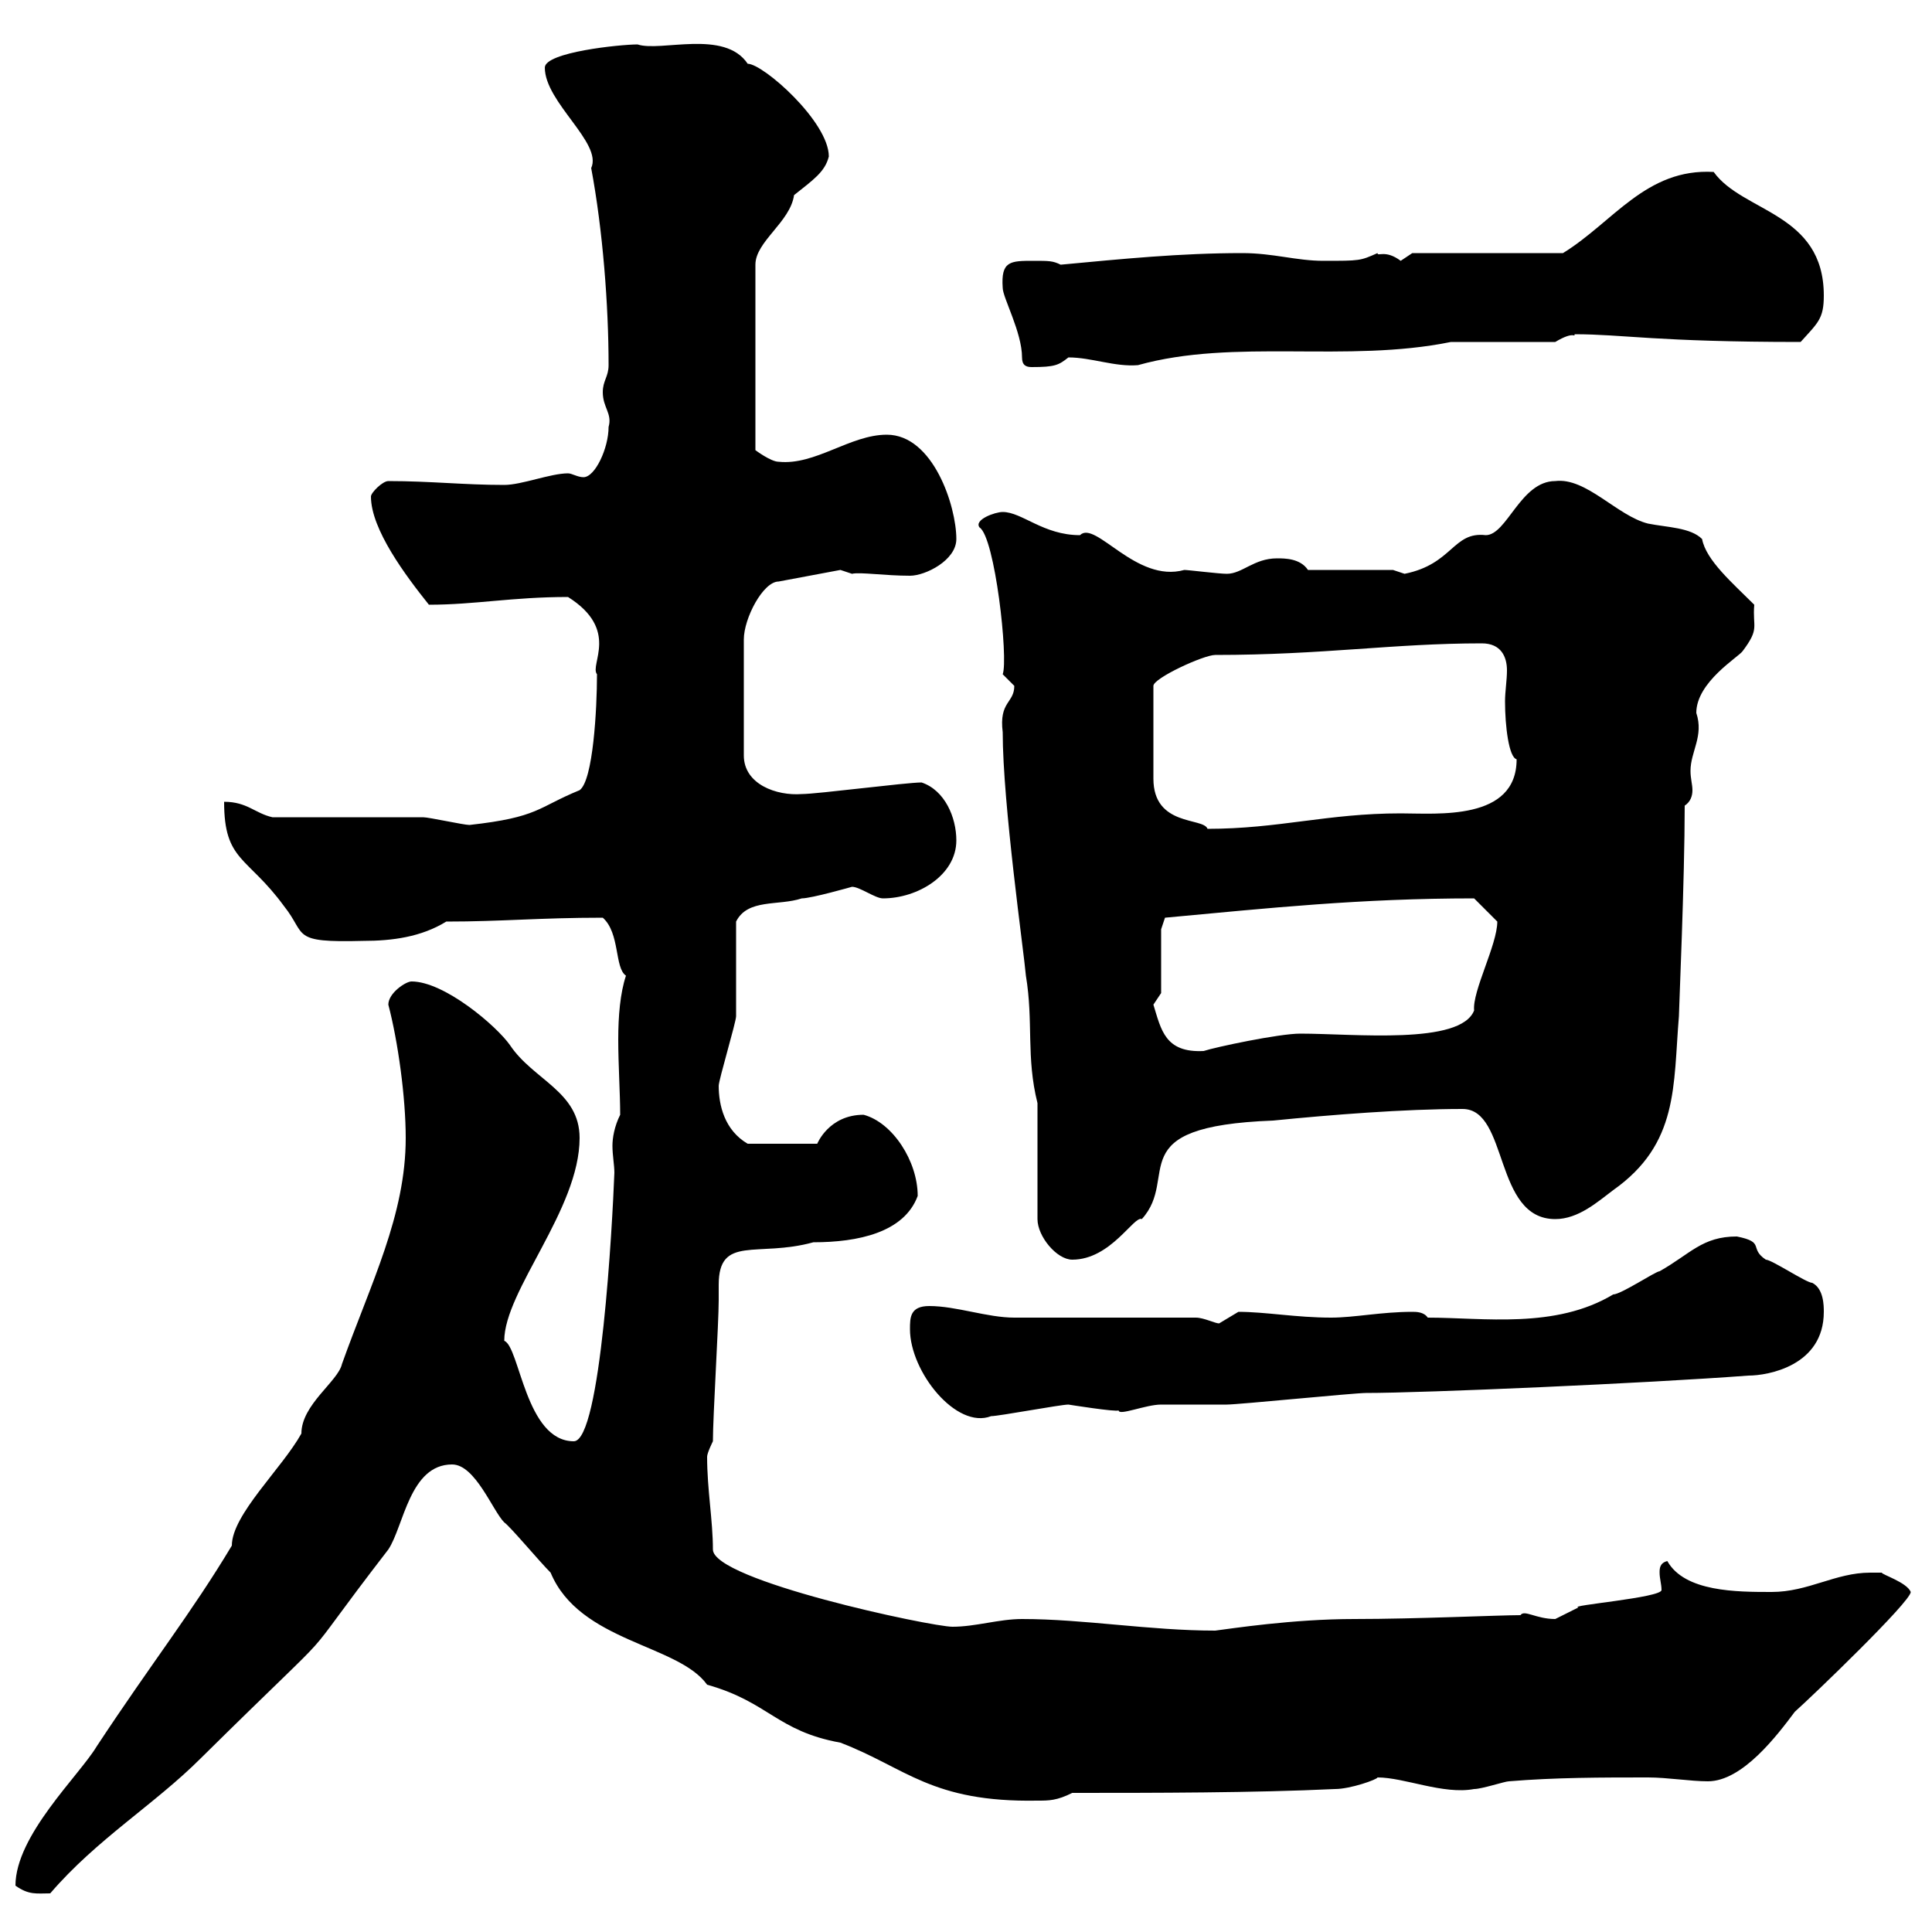 <svg xmlns="http://www.w3.org/2000/svg" xmlns:xlink="http://www.w3.org/1999/xlink" width="300" height="300"><path d="M2.40 292.80C4.50 294.30 5.70 294 7.80 294C15 285.60 24 280.20 31.20 273C55.80 248.70 44.10 261.60 60.30 240.60C62.70 237 63.60 227.40 70.20 227.40C73.80 227.40 76.50 234.60 78.30 236.40C79.20 237 83.70 242.40 85.50 244.20C90 255 105.30 255.30 109.80 261.60C119.40 264.30 120.60 268.80 130.50 270.60C140.70 274.50 144.60 279.90 161.10 279.60C162.90 279.60 164.10 279.60 166.50 278.40C179.10 278.40 194.70 278.40 207.30 277.80C209.70 277.80 213.90 276.30 213.90 276C218.10 276 224.10 278.70 228.90 277.80C230.10 277.80 233.70 276.60 234.30 276.60C241.50 276 248.70 276 255.90 276C258.90 276 262.50 276.60 265.20 276.60C270.60 276.60 276 269.40 278.70 265.80C281.40 263.40 296.70 248.70 296.70 247.20C296.10 245.70 292.20 244.50 292.20 244.20C291.60 244.20 291.30 244.20 290.40 244.20C285 244.20 280.80 247.20 275.10 247.20C269.70 247.20 261.60 247.20 258.90 242.40C257.70 242.70 257.70 243.60 257.70 244.20C257.70 245.10 258 246 258 246.90C258 248.10 243.30 249.30 245.10 249.60C245.10 249.60 241.50 251.40 241.50 251.40C238.50 251.40 236.70 249.90 236.10 250.80C232.80 250.80 219.90 251.40 210.30 251.40C200.70 251.40 191.10 252.90 188.70 253.20C178.50 253.20 168.30 251.40 158.70 251.40C155.10 251.40 151.50 252.60 147.90 252.60C144.60 252.60 110.70 245.40 110.70 240.60C110.70 236.10 109.80 231.30 109.80 226.20C109.80 225.60 110.70 223.80 110.70 223.80C110.70 219.90 111.60 205.50 111.60 201.90C111.60 201.30 111.60 200.70 111.60 199.50C111.60 191.70 117.60 195.30 126.30 192.90C133.20 192.90 140.40 191.40 142.50 185.70C142.50 180.30 138.60 174.30 134.10 173.10C128.70 173.10 126.90 177.60 126.90 177.60L116.10 177.60C112.50 175.50 111.60 171.60 111.60 168.60C111.60 167.70 114.30 158.70 114.30 157.80C114.30 156 114.30 144.90 114.30 143.10C116.10 139.50 120.90 140.70 124.50 139.50C126 139.50 132.30 137.70 132.30 137.70C133.50 137.70 135.90 139.50 137.10 139.50C142.50 139.50 148.50 135.90 148.50 130.50C148.50 126.90 146.70 122.70 143.10 121.50C140.70 121.50 126.90 123.30 124.50 123.30C120.60 123.60 115.50 121.80 115.50 117.30L115.50 99.30C115.50 96 118.50 90.30 120.90 90.30L130.50 88.50L132.30 89.10C133.50 88.80 137.40 89.40 141.30 89.40C143.70 89.40 148.50 87 148.50 83.70C148.50 78.60 144.90 67.50 137.70 67.50C132 67.50 126.60 72.30 120.90 71.70C119.70 71.70 117.30 69.90 117.30 69.90L117.30 41.10C117.30 37.50 122.70 34.50 123.30 30.30C126.30 27.90 128.10 26.70 128.70 24.30C128.70 18.90 118.50 9.90 116.10 9.90C112.50 4.50 102.60 8.10 99 6.90C96.30 6.90 84.60 8.10 84.60 10.50C84.60 15.90 93.60 22.20 91.80 26.10C93.60 35.70 94.50 47.40 94.50 56.70C94.50 58.50 93.60 59.10 93.60 60.90C93.60 63.30 95.10 64.20 94.50 66.30C94.50 69.60 92.40 74.10 90.60 74.10C89.70 74.10 88.80 73.50 88.20 73.50C85.50 73.50 81 75.30 78.30 75.30C72 75.30 66.90 74.70 60.30 74.70C59.40 74.70 57.60 76.50 57.60 77.10C57.60 82.20 63 89.40 66.60 93.90C73.80 93.90 79.50 92.70 88.20 92.70C96.30 97.80 91.50 103.20 92.70 104.70C92.70 110.10 92.10 121.20 90 122.70C83.40 125.40 83.70 126.90 72.90 128.10C72 128.10 66.60 126.90 65.70 126.90C62.10 126.90 45.90 126.90 42.30 126.90C39.60 126.30 38.40 124.50 34.80 124.50C34.80 133.80 38.40 132.90 44.10 140.70C47.70 145.20 45 146.40 56.40 146.10C60.90 146.10 65.40 145.50 69.30 143.10C78 143.10 83.70 142.50 93.60 142.50C96.30 144.90 95.40 150.30 97.20 151.50C96.30 154.20 96 157.80 96 161.40C96 165.30 96.30 169.80 96.30 173.10C95.40 174.90 95.10 176.70 95.10 177.90C95.10 179.40 95.40 180.90 95.40 182.10C95.10 189.90 93.30 223.80 89.10 223.80C81.60 223.80 80.70 209.10 78.30 208.20C78.30 200.40 90 187.80 90 176.70C90 169.50 82.80 167.70 79.20 162.30C77.10 159.30 69 152.40 63.90 152.40C63 152.40 60.30 154.20 60.30 156C61.80 161.70 63 170.40 63 176.70C63 188.70 57.60 199.20 53.10 211.80C52.50 214.50 46.80 218.10 46.80 222.60C43.80 228 36 235.20 36 240C29.70 250.50 23.70 258 15 271.20C12.30 275.70 2.40 285 2.40 292.80ZM141.30 206.40C141.30 213 148.50 222 153.90 219.90C155.10 219.90 164.70 218.10 165.90 218.10C165.90 218.10 173.40 219.30 173.70 219C173.70 219.90 177.90 218.10 180.30 218.10C180.90 218.10 189.30 218.10 190.50 218.10C192.30 218.10 210.30 216.30 212.10 216.30C221.10 216.30 255.60 214.80 271.50 213.60C274.50 213.60 283.20 212.10 283.20 203.70C283.20 202.80 283.20 200.10 281.40 199.20C280.50 199.20 275.10 195.60 274.20 195.60C271.50 193.80 274.20 192.90 269.70 192C264.30 192 262.50 194.70 257.70 197.40C257.10 197.40 251.70 201 250.50 201C241.50 206.40 230.40 204.60 221.70 204.60C221.10 203.70 219.90 203.70 219.30 203.70C214.50 203.70 210.30 204.60 206.70 204.60C201.30 204.60 196.50 203.70 192.30 203.70C192.30 203.70 189.30 205.50 189.30 205.50C188.70 205.50 186.90 204.60 185.70 204.60C180.90 204.60 162.30 204.60 157.50 204.60C153.30 204.60 148.50 202.80 144.30 202.80C141.30 202.80 141.30 204.60 141.30 206.40ZM161.10 171.30L161.10 189.30C161.10 192 164.10 195.60 166.50 195.60C172.50 195.60 176.10 188.70 177.30 189.30C183.30 182.70 173.70 174.90 197.70 174C206.70 173.10 218.10 172.20 227.10 172.20C234.30 172.20 231.90 189.30 241.50 189.30C245.10 189.30 248.10 186.60 250.50 184.80C260.70 177.60 259.80 168.60 260.70 157.80C260.70 156.90 261.60 136.50 261.60 125.10C262.50 124.50 262.80 123.60 262.80 122.70C262.80 121.80 262.50 120.90 262.50 119.70C262.50 116.70 264.60 114.30 263.40 110.70C263.40 105.90 270 102 270.60 101.10C273.30 97.50 272.10 97.50 272.40 93.90C269.10 90.60 264.90 87 264.30 83.70C262.50 81.90 258.90 81.90 255.90 81.30C251.10 80.10 246.30 74.10 241.50 74.70C236.10 74.70 234 83.10 230.70 83.10C225.60 82.50 225.60 87.60 218.10 89.10C218.10 89.10 216.30 88.50 216.30 88.50L203.10 88.50C201.90 86.70 199.50 86.70 198.30 86.70C194.70 86.70 192.90 89.10 190.50 89.10C189.30 89.10 184.50 88.50 183.90 88.50C176.40 90.60 170.10 80.70 167.70 83.10C162 83.10 158.70 79.50 155.70 79.50C154.50 79.50 151.20 80.70 152.10 81.90C154.50 83.40 156.60 102.30 155.70 104.70C155.70 104.70 157.50 106.50 157.50 106.50C157.50 109.20 155.10 108.90 155.70 113.70C155.70 124.80 159 147.90 159.30 151.50C160.50 158.70 159.30 164.10 161.10 171.30ZM179.10 156C179.10 156 180.30 154.20 180.30 154.20L180.30 144.30L180.90 142.50C197.10 141 211.20 139.50 228.90 139.50C230.10 140.70 231.90 142.50 232.50 143.10C232.50 146.70 228.60 153.90 228.90 156.90C226.80 162.30 210.30 160.50 201.90 160.50C198.60 160.50 188.70 162.60 186.90 163.20C180.90 163.50 180.30 159.90 179.10 156ZM179.10 120.90L179.10 106.50C179.10 105.30 186.90 101.70 188.70 101.70C205.50 101.70 216.30 99.90 230.10 99.90C233.10 99.90 234 102 234 104.10C234 105.60 233.70 107.40 233.70 108.90C233.70 112.80 234.30 117.60 235.50 117.90C235.50 127.50 223.20 126.30 217.50 126.30C206.10 126.30 198.60 128.70 187.50 128.70C186.90 126.90 179.10 128.40 179.10 120.90ZM158.70 55.50C158.70 56.70 159.30 57 160.20 57C163.80 57 164.40 56.70 165.90 55.50C169.50 55.50 173.10 57 176.70 56.70C191.70 52.50 209.10 56.40 225.30 53.10L241.50 53.10C244.50 51.30 244.50 52.50 244.50 51.90C252 51.90 257.10 53.10 279.60 53.10C282.30 50.10 283.20 49.50 283.20 45.90C283.20 33 270.60 33 266.10 26.70C255.60 26.10 250.50 34.50 242.70 39.30L219.30 39.30C219.30 39.30 217.50 40.50 217.50 40.50C215.10 38.70 213.90 39.90 213.90 39.30C211.20 40.50 211.20 40.50 205.50 40.50C201.30 40.50 197.70 39.30 192.90 39.30C183.30 39.30 174.30 40.20 164.70 41.10C163.50 40.50 162.90 40.50 160.50 40.50C156.90 40.50 155.40 40.50 155.70 44.70C155.70 46.20 158.70 51.60 158.70 55.50Z"/></svg>